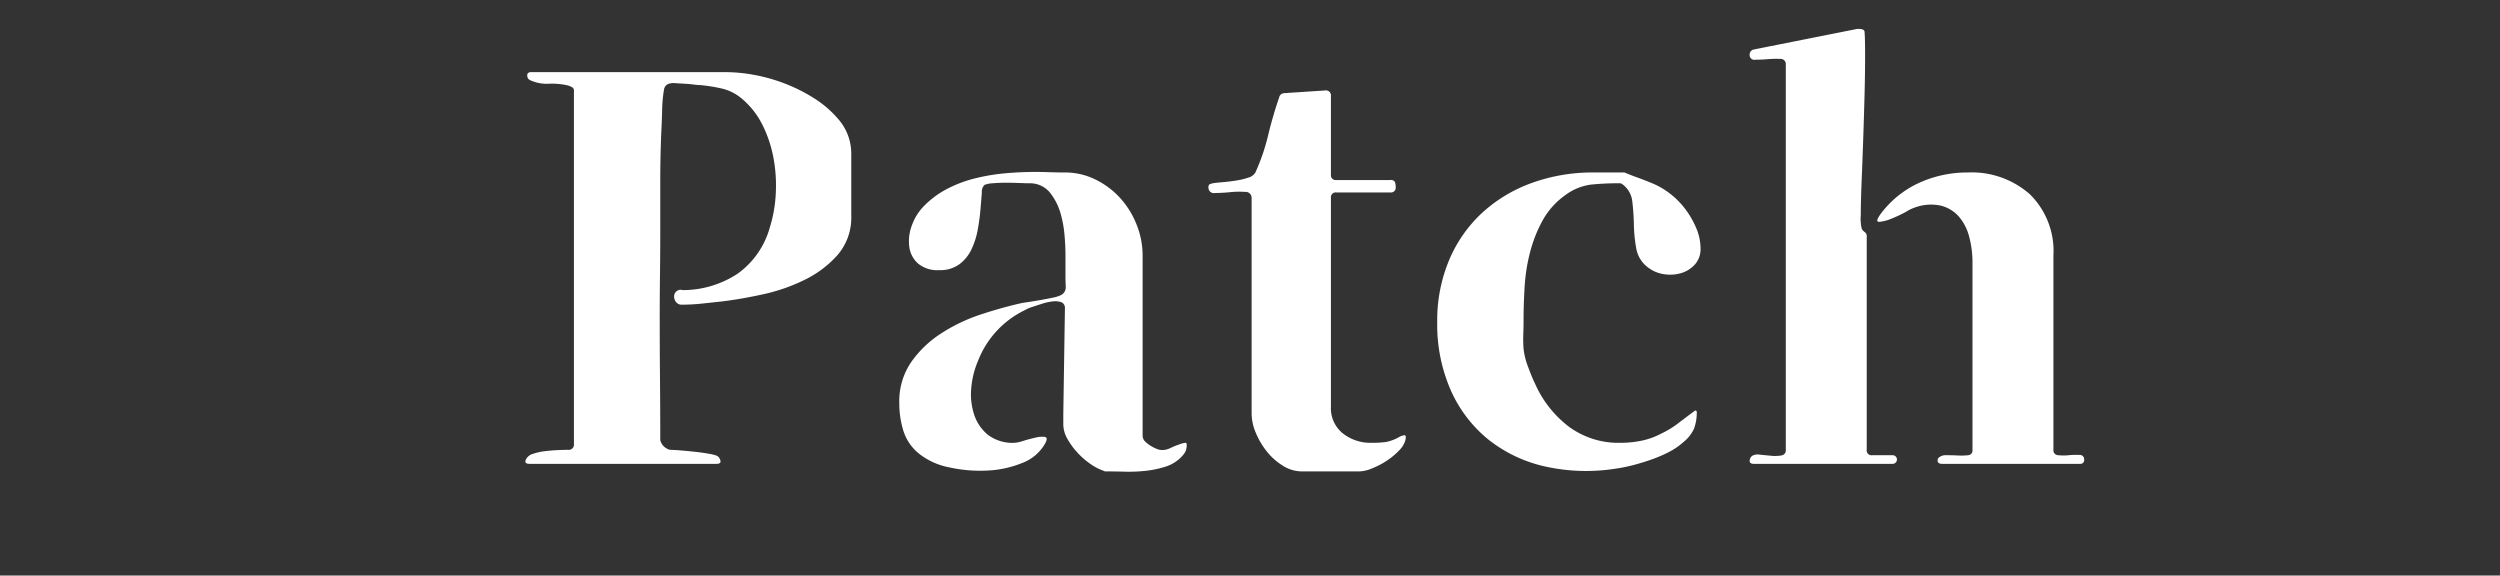 <svg id="EN" xmlns="http://www.w3.org/2000/svg" width="278" height="64" viewBox="0 0 278 64">
  <rect x="0" y="0" width="278" height="64" fill="#333333" stroke="none"/>
  <defs>
    <style>
      .cls-1 {
        fill: #fff;
        fill-rule: evenodd;
      }
    </style>
  </defs>
  <path id="Patch" class="cls-1" d="M79.661,51.58q0.54,0,.45-0.36a0.84,0.84,0,0,0-.39-0.54,5.575,5.575,0,0,0-.99-0.24q-0.69-.12-1.53-0.21t-1.59-.15c-0.5-.039-0.87-0.06-1.11-0.06a1.481,1.481,0,0,1-1.08-1.08q0-3.42-.03-6.84t-0.03-6.84q0-2.4.03-4.74t0.03-4.68V20.17q0-2.79.12-5.61,0.059-1.08.09-2.34a15.234,15.234,0,0,1,.21-2.28,0.8,0.8,0,0,1,.66-0.66,1.89,1.89,0,0,1,.63-0.03q0.45,0.031.99,0.06c0.36,0.021.7,0.051,1.02,0.09a6.28,6.28,0,0,0,.72.06,18.777,18.777,0,0,1,2.43.39,5.307,5.307,0,0,1,2.19,1.11,9.051,9.051,0,0,1,2.31,2.94,13.817,13.817,0,0,1,1.23,3.72,16.688,16.688,0,0,1,.24,3.99,14.964,14.964,0,0,1-.66,3.69,9.4,9.4,0,0,1-3.57,5.13A11.079,11.079,0,0,1,76,32.26a0.952,0.952,0,0,1-.24-0.03,0.556,0.556,0,0,0-.3.03,0.76,0.76,0,0,0-.42.36,0.812,0.812,0,0,0-.06.54,0.962,0.962,0,0,0,.27.51,0.767,0.767,0,0,0,.57.21,21.05,21.05,0,0,0,2.22-.12q1.139-.12,2.22-0.24,2.039-.239,4.53-0.78a20.252,20.252,0,0,0,4.68-1.62,11.765,11.765,0,0,0,3.69-2.79,6.358,6.358,0,0,0,1.5-4.35V17.2a5.834,5.834,0,0,0-1.5-4.02,11.636,11.636,0,0,0-2.58-2.22A18.415,18.415,0,0,0,87.4,9.34a19.1,19.1,0,0,0-3.42-.99,18.086,18.086,0,0,0-3.36-.33H59.081q-0.481,0-.45.39a0.536,0.536,0,0,0,.33.51,4.421,4.421,0,0,0,2.1.39,7.786,7.786,0,0,1,2.16.21,3.447,3.447,0,0,1,.45.21,0.5,0.5,0,0,1,.15.45V49.36a0.583,0.583,0,0,1-.66.66q-0.36,0-1.08.03t-1.47.12a6.394,6.394,0,0,0-1.35.3,1.222,1.222,0,0,0-.78.63q-0.24.481,0.42,0.48h20.76Zm43.319,0.84q0.96,0,2.1.03a17.492,17.492,0,0,0,2.28-.09,11.282,11.282,0,0,0,2.19-.45,4.258,4.258,0,0,0,1.77-1.05,3.887,3.887,0,0,0,.36-0.42,1.312,1.312,0,0,0,.24-0.54q0.12-.66-0.09-0.66a2.3,2.3,0,0,0-.69.18,6.984,6.984,0,0,0-.9.36,2.565,2.565,0,0,1-.69.24,1.771,1.771,0,0,1-.72-0.03,4.051,4.051,0,0,1-1.5-.9,0.934,0.934,0,0,1-.27-0.69V28.42A9.283,9.283,0,0,0,126.4,25a9.619,9.619,0,0,0-1.83-2.97,9.109,9.109,0,0,0-2.76-2.07,7.6,7.6,0,0,0-3.39-.78q-0.84,0-1.68-.03t-1.68-.03q-1.56,0-3.27.15a21.925,21.925,0,0,0-3.39.57,13.909,13.909,0,0,0-3.15,1.2,10.128,10.128,0,0,0-2.61,1.98,5.9,5.9,0,0,0-1.26,2.1,4.932,4.932,0,0,0-.27,2.31,3.006,3.006,0,0,0,.96,1.86,3.368,3.368,0,0,0,2.37.75,3.618,3.618,0,0,0,2.25-.66,4.445,4.445,0,0,0,1.35-1.68,8.744,8.744,0,0,0,.69-2.19q0.21-1.17.3-2.25t0.15-1.83a1.088,1.088,0,0,1,.3-0.87,2.878,2.878,0,0,1,.9-0.18q0.66-.059,1.44-0.06t1.53,0.03q0.75,0.031,1.11.03a2.863,2.863,0,0,1,2.46,1.26,6.507,6.507,0,0,1,.99,2.01,12.448,12.448,0,0,1,.45,2.34q0.12,1.23.12,2.43v2.22q0,0.54.03,1.23a0.968,0.968,0,0,1-.63.99,3.636,3.636,0,0,1-.81.24q-0.57.121-1.23,0.24t-1.26.21q-0.6.09-.96,0.15-2.16.481-4.53,1.26a19.067,19.067,0,0,0-4.41,2.1,11.987,11.987,0,0,0-3.36,3.21A7.711,7.711,0,0,0,100,44.8a10.368,10.368,0,0,0,.48,3.18,5.3,5.3,0,0,0,1.86,2.58,7.8,7.8,0,0,0,3.21,1.41,15.813,15.813,0,0,0,4.14.36,11.645,11.645,0,0,0,3.96-.84,4.882,4.882,0,0,0,2.61-2.25q0.3-.6-0.09-0.66a2.98,2.98,0,0,0-1.05.09q-0.66.15-1.35,0.36a4,4,0,0,1-.93.21,4.551,4.551,0,0,1-3-.9,4.864,4.864,0,0,1-1.53-2.28,7.28,7.28,0,0,1-.3-2.97,9.687,9.687,0,0,1,.75-2.97,10.457,10.457,0,0,1,5.22-5.64,4.365,4.365,0,0,1,.84-0.36q0.54-.18,1.11-0.36a5.846,5.846,0,0,1,1.11-.24,2.144,2.144,0,0,1,.9.06,0.66,0.66,0,0,1,.48.66L118.24,46v1.2a3.26,3.26,0,0,0,.45,1.59,8.044,8.044,0,0,0,1.11,1.53,8.561,8.561,0,0,0,1.44,1.26,6.014,6.014,0,0,0,1.5.78,0.351,0.351,0,0,0,.24.06h0ZM139.18,46a5.569,5.569,0,0,0,.48,2.16,8.572,8.572,0,0,0,1.23,2.07,6.935,6.935,0,0,0,1.77,1.56,3.947,3.947,0,0,0,2.1.63h6.42a3.986,3.986,0,0,0,1.38-.33,8.851,8.851,0,0,0,1.62-.84,7.731,7.731,0,0,0,1.38-1.14,2.619,2.619,0,0,0,.72-1.17q0.12-.54-0.09-0.54a1.391,1.391,0,0,0-.57.18,4.922,4.922,0,0,1-1.5.57,11.457,11.457,0,0,1-1.62.09,4.948,4.948,0,0,1-3.18-1.05A3.575,3.575,0,0,1,148,45.22V22a0.531,0.531,0,0,1,.6-0.6h6a0.53,0.53,0,0,0,.6-0.6,1.479,1.479,0,0,0-.09-0.57,0.5,0.5,0,0,0-.51-0.21h-6a0.53,0.53,0,0,1-.6-0.6V10.66a0.559,0.559,0,0,0-.66-0.6l-4.56.3a0.6,0.6,0,0,0-.54.48q-0.72,2.1-1.23,4.23a22.651,22.651,0,0,1-1.41,4.11,1.29,1.29,0,0,1-.78.57,7.7,7.7,0,0,1-1.38.33q-0.78.121-1.5,0.18t-1.08.12a1.924,1.924,0,0,0-.36.12,0.383,0.383,0,0,0-.12.36,0.606,0.606,0,0,0,.75.6q0.75,0,1.65-.09a9.3,9.3,0,0,1,1.65-.03,0.663,0.663,0,0,1,.75.66V46Zm49.26-.3q-0.9.661-1.8,1.35a10.485,10.485,0,0,1-1.92,1.17,8.211,8.211,0,0,1-2.16.78,11.322,11.322,0,0,1-2.34.24,9.3,9.3,0,0,1-5.73-1.77,12.212,12.212,0,0,1-3.75-4.71,19.512,19.512,0,0,1-.81-1.95,7.893,7.893,0,0,1-.51-2.01,14.292,14.292,0,0,1-.03-1.62c0.019-.519.03-1.059,0.03-1.62q0-1.74.12-3.69a20.021,20.021,0,0,1,.6-3.81,15.241,15.241,0,0,1,1.38-3.51,8.41,8.41,0,0,1,2.46-2.79,6.143,6.143,0,0,1,2.91-1.23,30.119,30.119,0,0,1,3.15-.15,0.483,0.483,0,0,1,.3.06,2.7,2.7,0,0,1,1.17,1.95q0.149,1.23.18,2.61a16.31,16.31,0,0,0,.27,2.67,3.334,3.334,0,0,0,1.38,2.13,3.723,3.723,0,0,0,1.71.69,4.268,4.268,0,0,0,1.89-.12,3.327,3.327,0,0,0,1.53-.96,2.522,2.522,0,0,0,.63-1.77,5.856,5.856,0,0,0-.48-2.28,9.931,9.931,0,0,0-1.23-2.13,9.007,9.007,0,0,0-1.74-1.74,8.585,8.585,0,0,0-2.07-1.17q-0.72-.3-1.47-0.57t-1.47-.57h-3.42a19.825,19.825,0,0,0-6.9,1.17,16.36,16.36,0,0,0-5.52,3.33,15.121,15.121,0,0,0-3.66,5.25,17.3,17.3,0,0,0-1.32,6.87,18.139,18.139,0,0,0,1.53,7.65,14.693,14.693,0,0,0,4.2,5.46,15.557,15.557,0,0,0,6.3,2.97,20.948,20.948,0,0,0,7.77.24,16.954,16.954,0,0,0,1.95-.39q1.049-.27,2.07-0.63a15.514,15.514,0,0,0,1.95-.84,7.543,7.543,0,0,0,1.65-1.14,3.933,3.933,0,0,0,1.14-1.47,5.147,5.147,0,0,0,.3-1.89c-0.081-.12-0.161-0.14-0.24-0.06h0Zm6.6-40.2a0.568,0.568,0,0,0-.48.6,0.521,0.521,0,0,0,.63.54q0.63,0,1.38-.06a11.073,11.073,0,0,1,1.38-.03,0.574,0.574,0,0,1,.63.63V50.02a0.568,0.568,0,0,1-.51.63,4.243,4.243,0,0,1-1.14.03q-0.63-.059-1.23-0.12a1.245,1.245,0,0,0-.84.12,0.713,0.713,0,0,0-.3.57q0,0.33.48,0.33h15.42a0.48,0.48,0,1,0,0-.96h-2.28a0.53,0.53,0,0,1-.6-0.6V26.32a0.541,0.541,0,0,0-.18-0.48,1.516,1.516,0,0,1-.36-0.36,4.771,4.771,0,0,1-.12-1.59q0-1.47.09-3.66t0.18-4.8q0.09-2.61.15-4.98t0.06-4.26q0-1.89-.06-2.61a0.284,0.284,0,0,0-.24-0.3,0.676,0.676,0,0,0-.3-0.06h-0.3Zm20.94,46.08h15.3a0.424,0.424,0,0,0,.48-0.48,0.482,0.482,0,0,0-.54-0.51,7.933,7.933,0,0,0-1.17.03,5.668,5.668,0,0,1-1.17,0,0.541,0.541,0,0,1-.54-0.6V28.42a8.847,8.847,0,0,0-2.61-6.81,9.763,9.763,0,0,0-6.93-2.43,12.866,12.866,0,0,0-5.43,1.17,11.006,11.006,0,0,0-4.29,3.51q-0.6.841-.09,0.81a4.676,4.676,0,0,0,1.35-.36,13.652,13.652,0,0,0,1.65-.78,4.325,4.325,0,0,1,.93-0.45,5.167,5.167,0,0,1,2.91-.21,3.941,3.941,0,0,1,2.01,1.23,5.566,5.566,0,0,1,1.14,2.25,11.021,11.021,0,0,1,.36,2.85V50.02a0.521,0.521,0,0,1-.48.6,6.741,6.741,0,0,1-1.14.03q-0.66-.03-1.29-0.03a1.142,1.142,0,0,0-.93.36q-0.18.6,0.48,0.6h0Z"/>
</svg>
